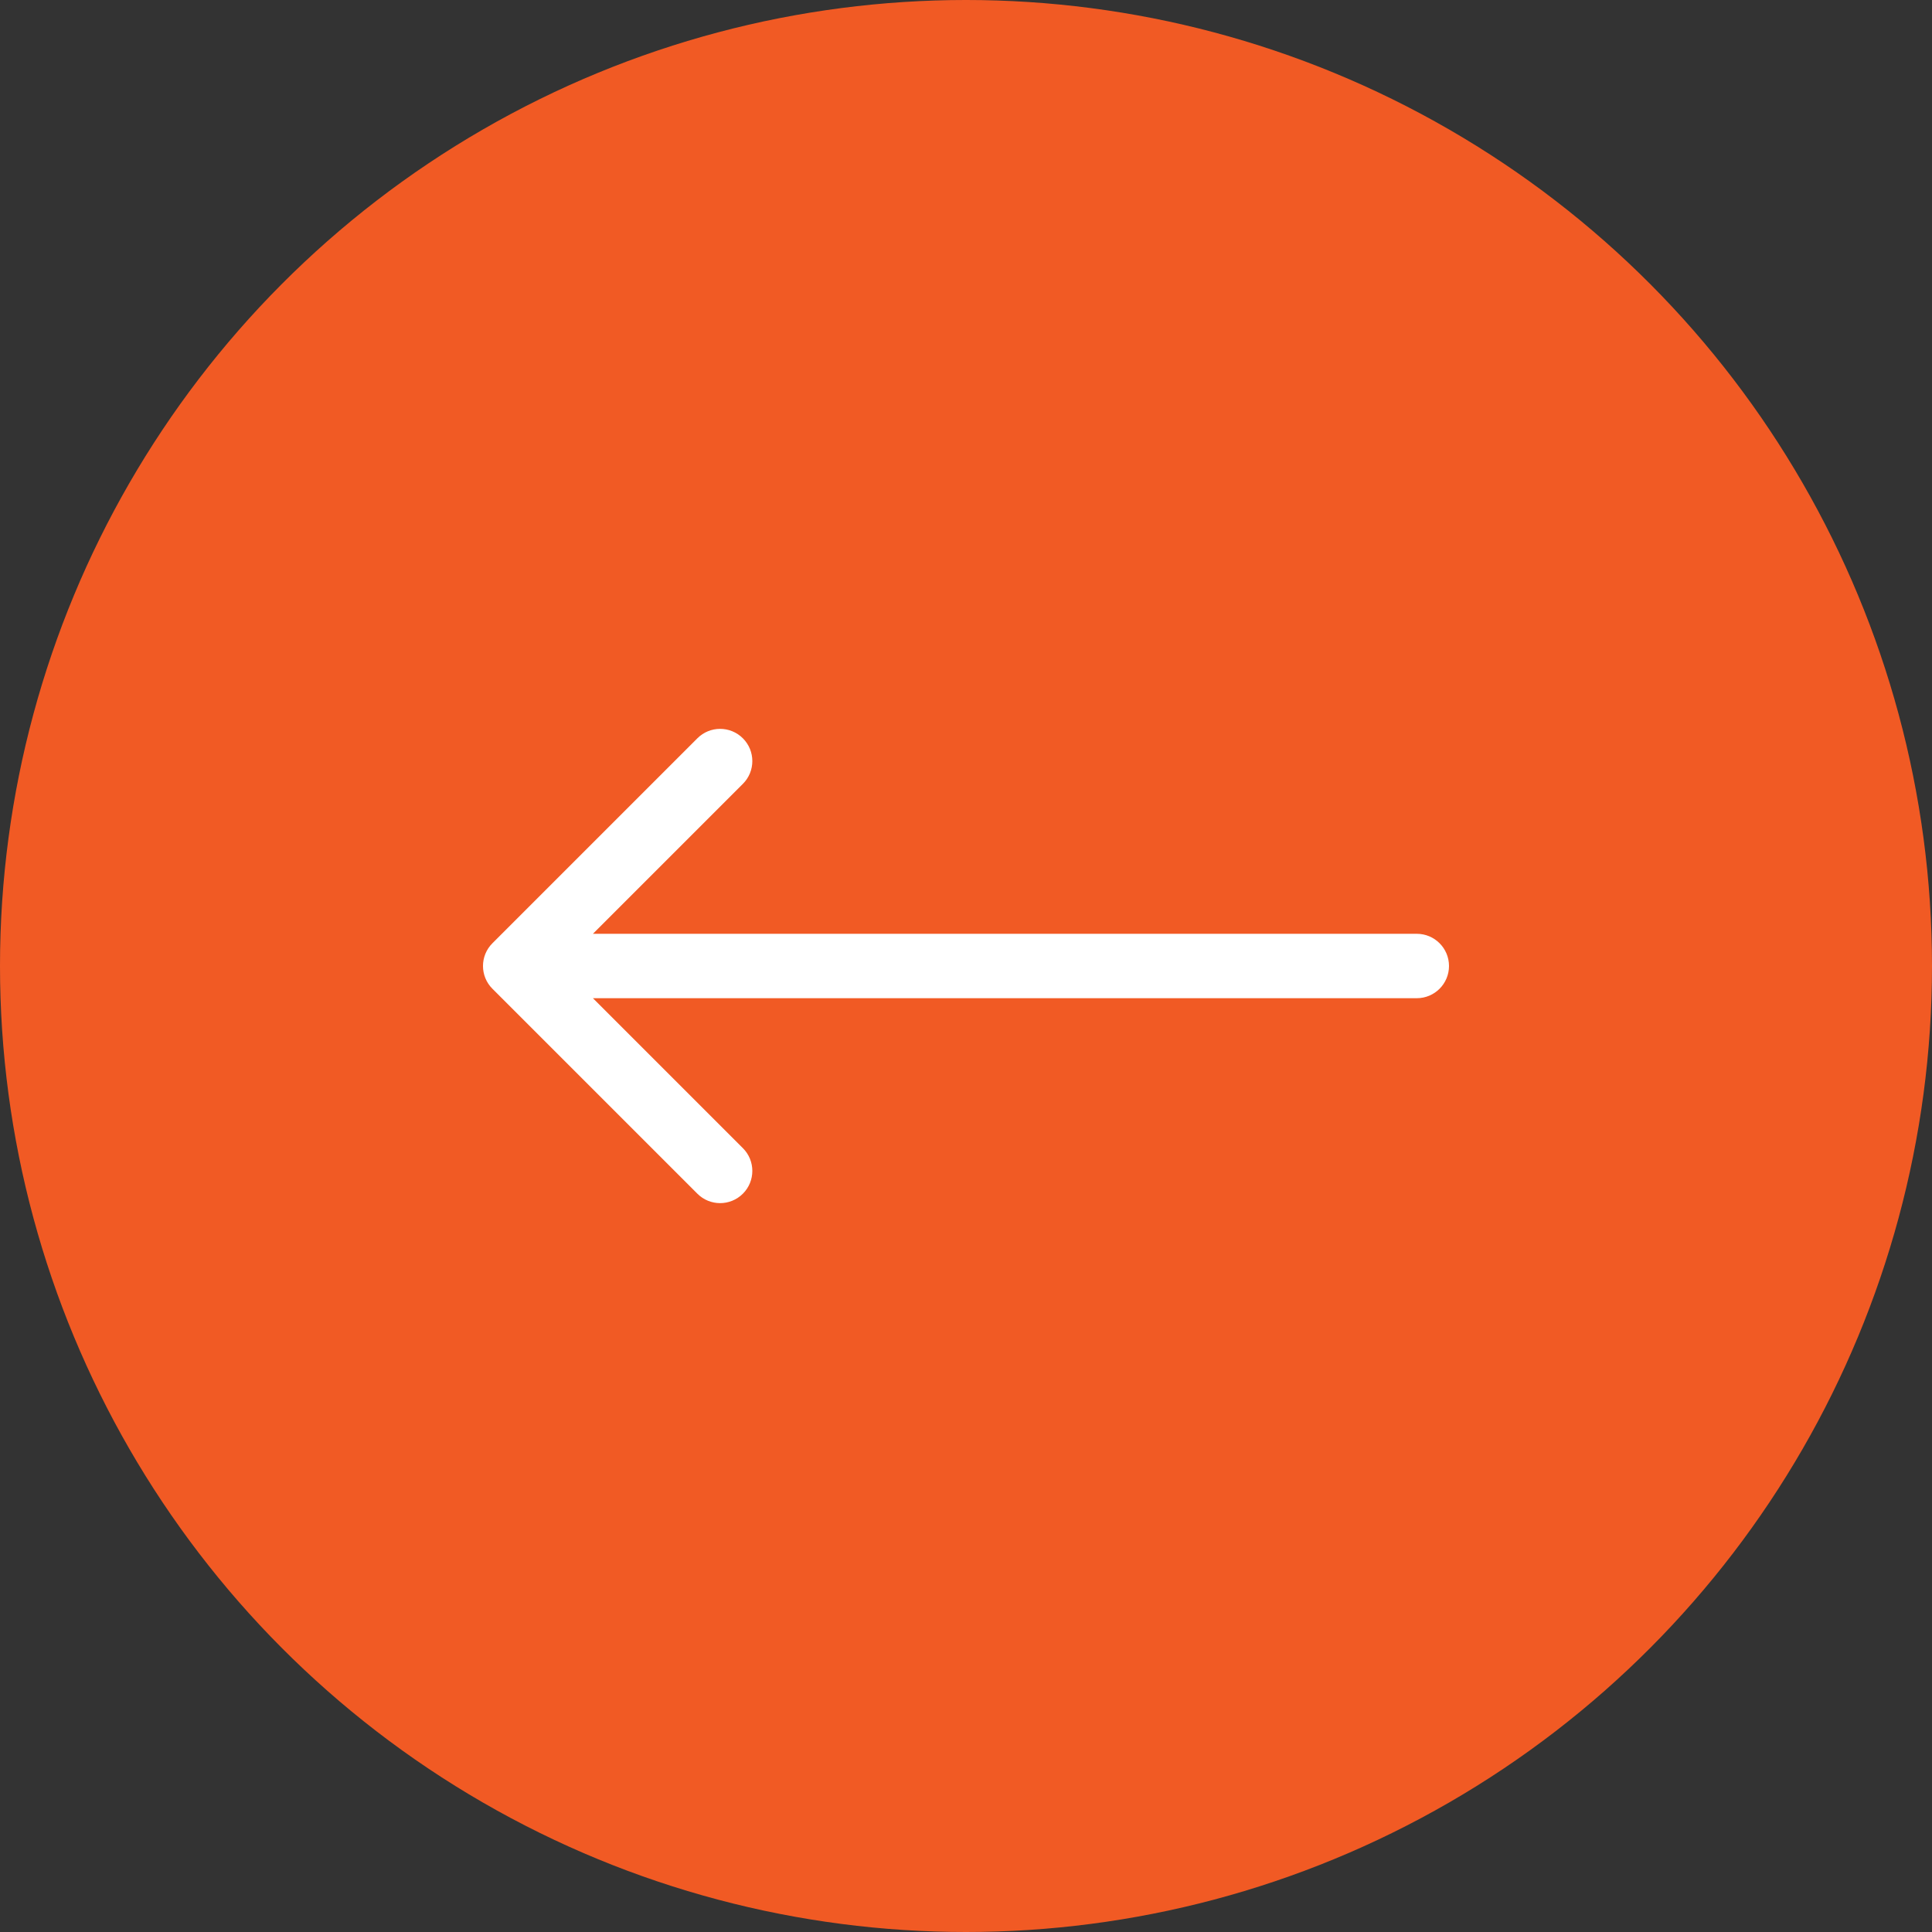<?xml version="1.0" encoding="UTF-8"?> <svg xmlns="http://www.w3.org/2000/svg" width="60" height="60" viewBox="0 0 60 60" fill="none"><rect x="0" y="0" width="60" height="60" fill="#333333" stroke="none"/><circle cx="30" cy="30" r="30" fill="#F15A24"></circle><path d="M44 31C44.552 31 45 30.552 45 30C45 29.448 44.552 29 44 29V31ZM15.293 29.293C14.902 29.683 14.902 30.317 15.293 30.707L21.657 37.071C22.047 37.462 22.68 37.462 23.071 37.071C23.462 36.681 23.462 36.047 23.071 35.657L17.414 30L23.071 24.343C23.462 23.953 23.462 23.32 23.071 22.929C22.68 22.538 22.047 22.538 21.657 22.929L15.293 29.293ZM44 29L16 29V31L44 31V29Z" fill="white"></path></svg> 